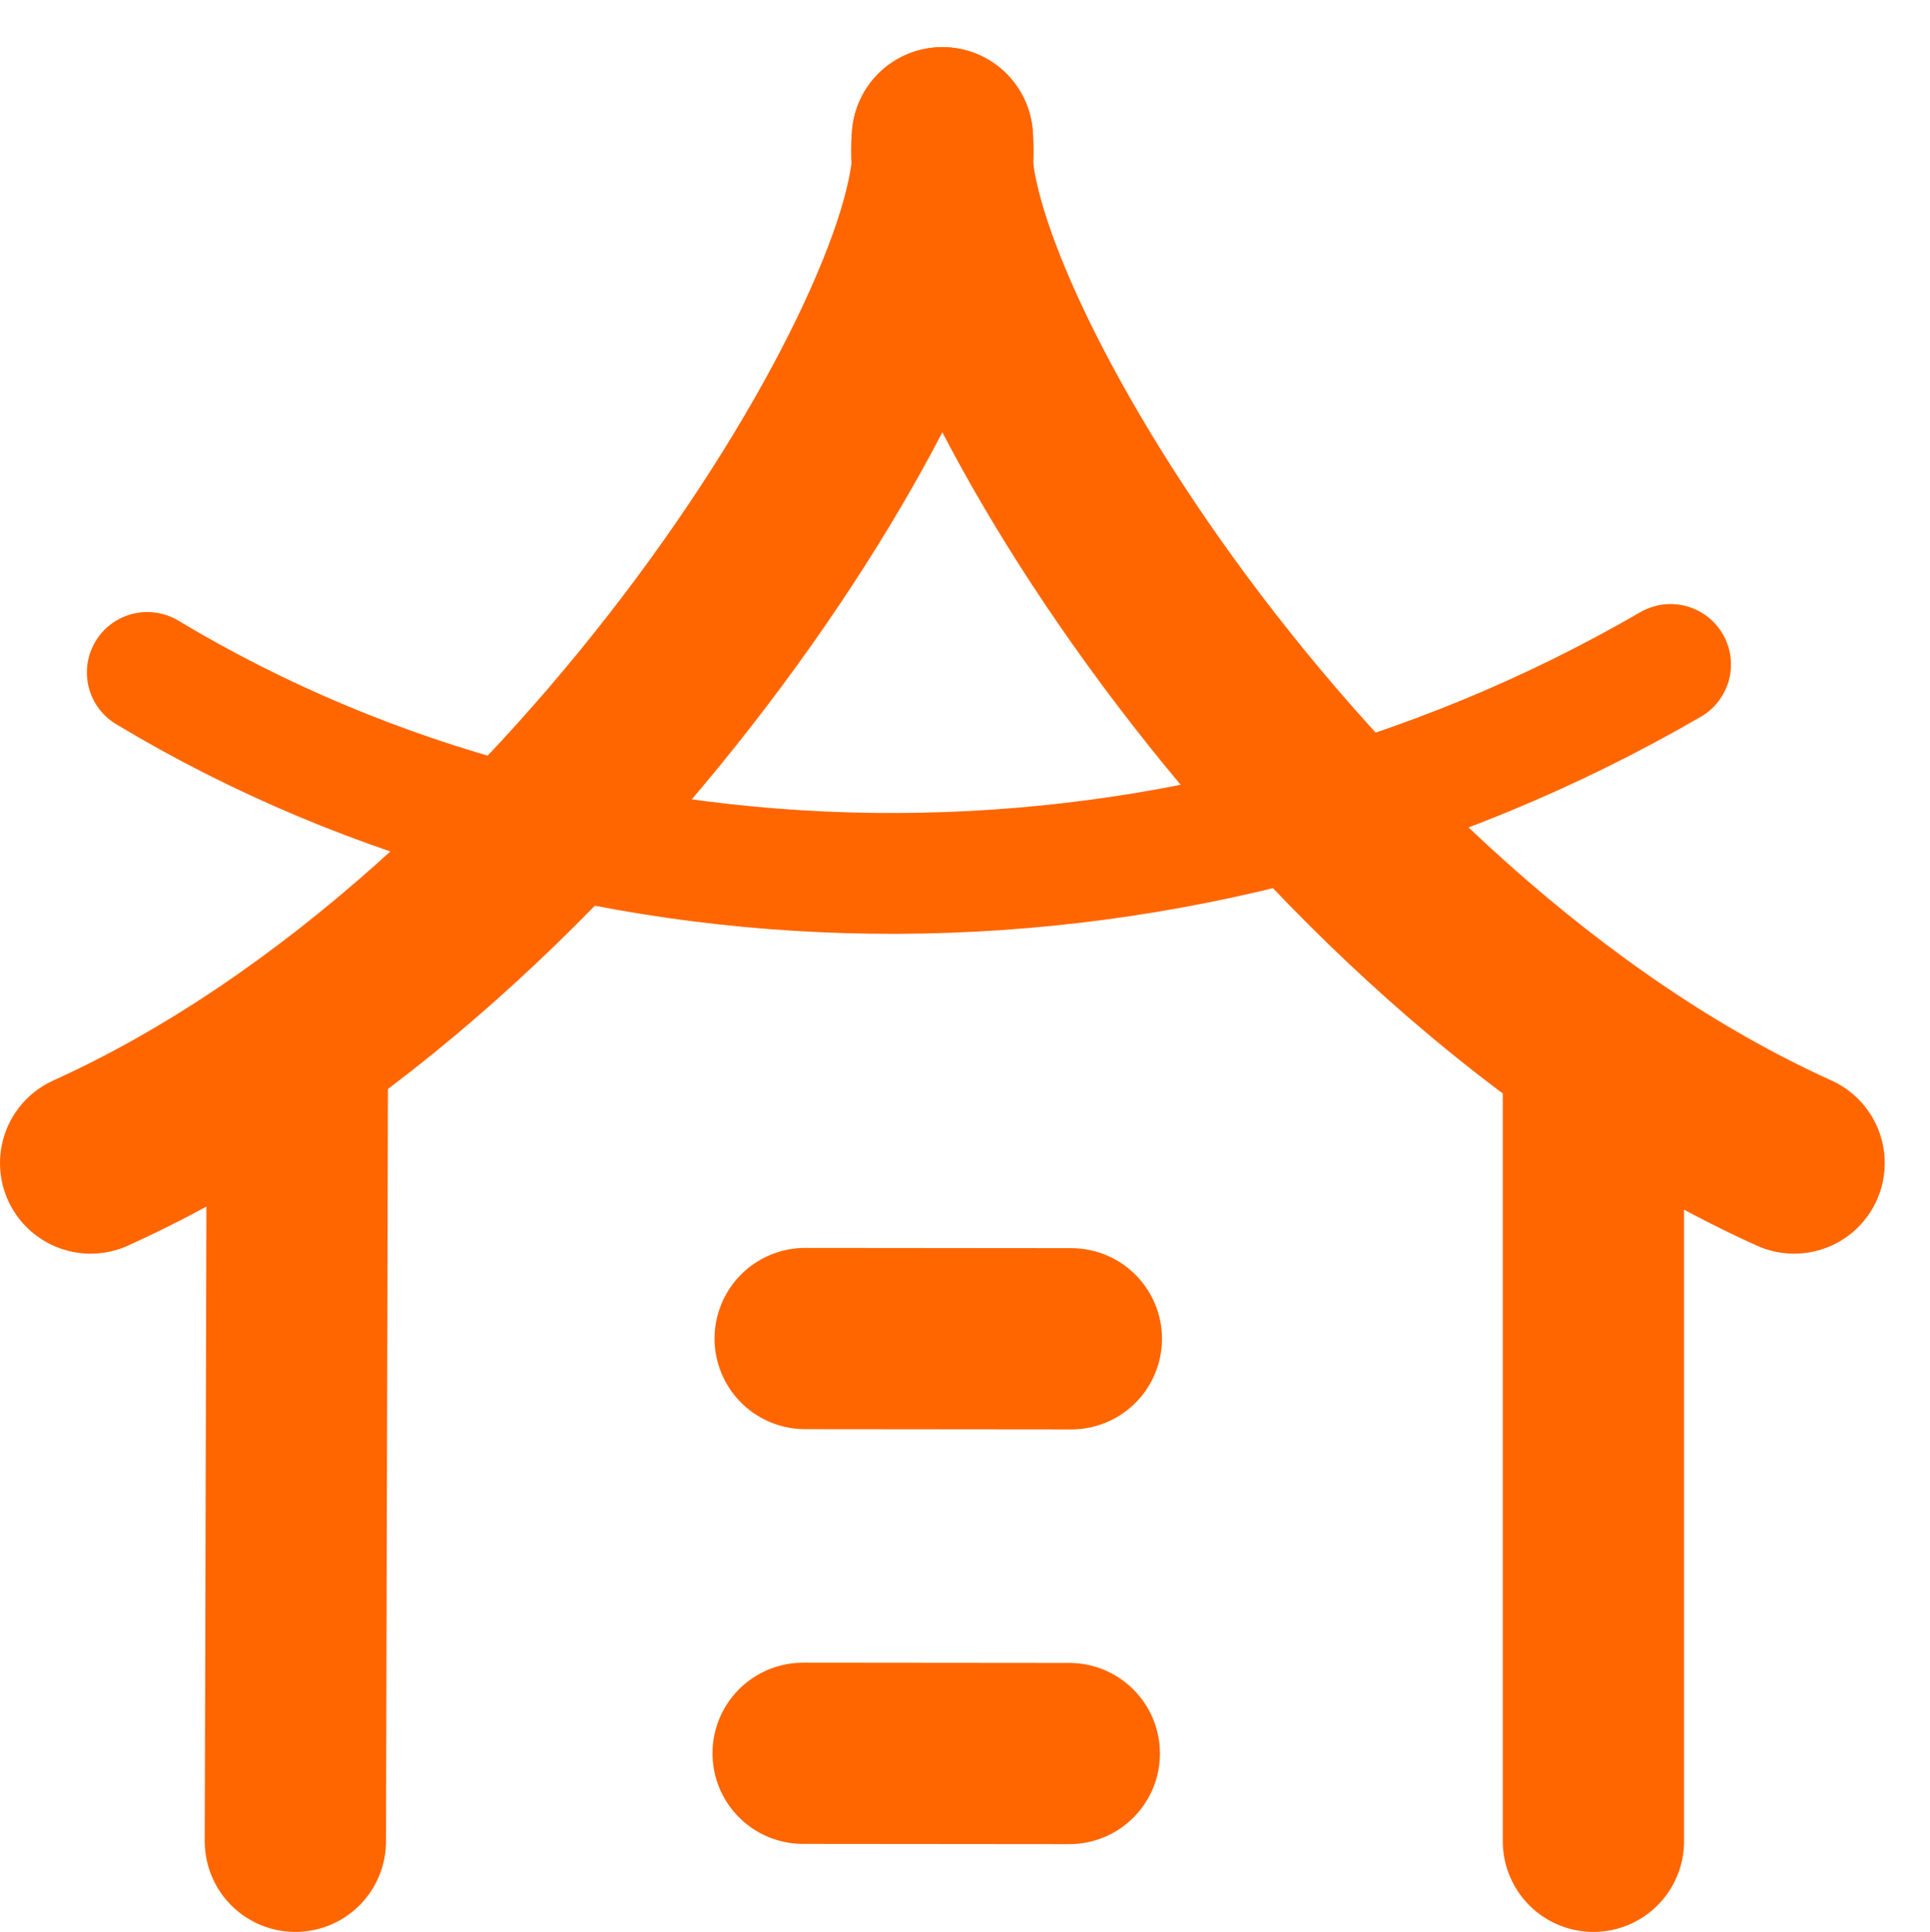 <?xml version="1.0" encoding="UTF-8" standalone="no"?>
<!-- Created with Inkscape (http://www.inkscape.org/) -->

<svg xmlns:dc="http://purl.org/dc/elements/1.1/" xmlns:cc="http://creativecommons.org/ns#" xmlns:rdf="http://www.w3.org/1999/02/22-rdf-syntax-ns#" xmlns:svg="http://www.w3.org/2000/svg" xmlns="http://www.w3.org/2000/svg" xmlns:sodipodi="http://sodipodi.sourceforge.net/DTD/sodipodi-0.dtd" xmlns:inkscape="http://www.inkscape.org/namespaces/inkscape" width="31.945" height="31.982" id="svg2" version="1.1" inkscape:version="0.48.5 r10040" sodipodi:docname="Nowy dokument 1">
  <defs id="defs4">
    <linearGradient inkscape:collect="always" x1="364.32" y1="386.27" x2="362.91" gradientUnits="userSpaceOnUse" y2="770.93" id="linearGradient3058" gradientTransform="translate(502.857,711.429)">
      <stop offset="0" style="stop-color:#ffffff" id="stop3054" />
      <stop offset="1" style="stop-color:#ffffff;stop-opacity:0" id="stop3056" />
    </linearGradient>
  </defs>
  <sodipodi:namedview id="base" pagecolor="#ffffff" bordercolor="#666666" borderopacity="1.0" inkscape:pageopacity="0.0" inkscape:pageshadow="2" inkscape:zoom="6.0615606" inkscape:cx="21.683028" inkscape:cy="18.287008" inkscape:document-units="px" inkscape:current-layer="layer2" showgrid="false" showguides="true" inkscape:guide-bbox="true" fit-margin-top="0.78" fit-margin-left="0" fit-margin-right="0.75" fit-margin-bottom="0" borderlayer="true">
    <sodipodi:guide orientation="1,0" position="192.07,346.899" id="guide4012" />
    <sodipodi:guide orientation="0,1" position="164.676,392.554" id="guide4014" />
    <sodipodi:guide orientation="0,1" position="2.142,157.884" id="guide4016" />
    <sodipodi:guide orientation="0,1" position="67.886,183.451" id="guide4020" />
    <sodipodi:guide orientation="1,0" position="47.798,121.359" id="guide4022" />
    <sodipodi:guide orientation="1,0" position="337.255,-132.487" id="guide4024" />
  </sodipodi:namedview>
  <g inkscape:groupmode="layer" id="layer2" inkscape:label="home" transform="translate(-63.602,-445.033)">
    <g id="g4199">
      <g id="g4190">
        <path style="fill:none;stroke:#ff6600;stroke-width:3;stroke-linecap:round;stroke-linejoin:round;stroke-miterlimit:4;stroke-opacity:1;stroke-dasharray:none" d="m 65.102,464.287 c 8.209,-3.717 14.399,-14.076 14.098,-16.974" id="path3163" inkscape:connector-curvature="0" sodipodi:nodetypes="cc" />
        <path style="fill:none;stroke:#ff6600;stroke-width:3;stroke-linecap:round;stroke-linejoin:round;stroke-miterlimit:4;stroke-opacity:1;stroke-dasharray:none" d="M 68.491,475.515 68.525,462.438" id="path3163-0" inkscape:connector-curvature="0" sodipodi:nodetypes="cc" />
        <path style="fill:none;stroke:#ff6600;stroke-width:3;stroke-linecap:round;stroke-linejoin:round;stroke-miterlimit:4;stroke-opacity:1;stroke-dasharray:none" d="m 89.976,475.515 0,-13.077" id="path3163-0-1" inkscape:connector-curvature="0" sodipodi:nodetypes="cc" />
        <path style="fill:none;stroke:#ff6600;stroke-width:3;stroke-linecap:round;stroke-linejoin:round;stroke-miterlimit:4;stroke-opacity:1;stroke-dasharray:none" d="m 76.895,474.058 4.406,0.004" id="path3163-0-1-9" inkscape:connector-curvature="0" sodipodi:nodetypes="cc" />
        <path style="fill:none;stroke:#ff6600;stroke-width:2;stroke-linecap:round;stroke-linejoin:round;stroke-miterlimit:4;stroke-opacity:1;stroke-dasharray:none" d="m 66.04,456.165 c 7.415,4.458 17.301,4.458 25.213,-0.132" id="path3163-0-1-9-3" inkscape:connector-curvature="0" sodipodi:nodetypes="cc" />
        <path style="fill:none;stroke:#ff6600;stroke-width:3;stroke-linecap:round;stroke-linejoin:round;stroke-miterlimit:4;stroke-opacity:1;stroke-dasharray:none" d="M 93.298,464.287 C 85.089,460.57 78.898,450.211 79.2,447.313" id="path3163-75" inkscape:connector-curvature="0" sodipodi:nodetypes="cc" />
        <path style="fill:none;stroke:#ff6600;stroke-width:3;stroke-linecap:round;stroke-linejoin:round;stroke-miterlimit:4;stroke-opacity:1;stroke-dasharray:none" d="m 76.929,467.192 4.406,0.004" id="path3163-0-1-9-5" inkscape:connector-curvature="0" sodipodi:nodetypes="cc" />
      </g>
    </g>
  </g>
</svg>
